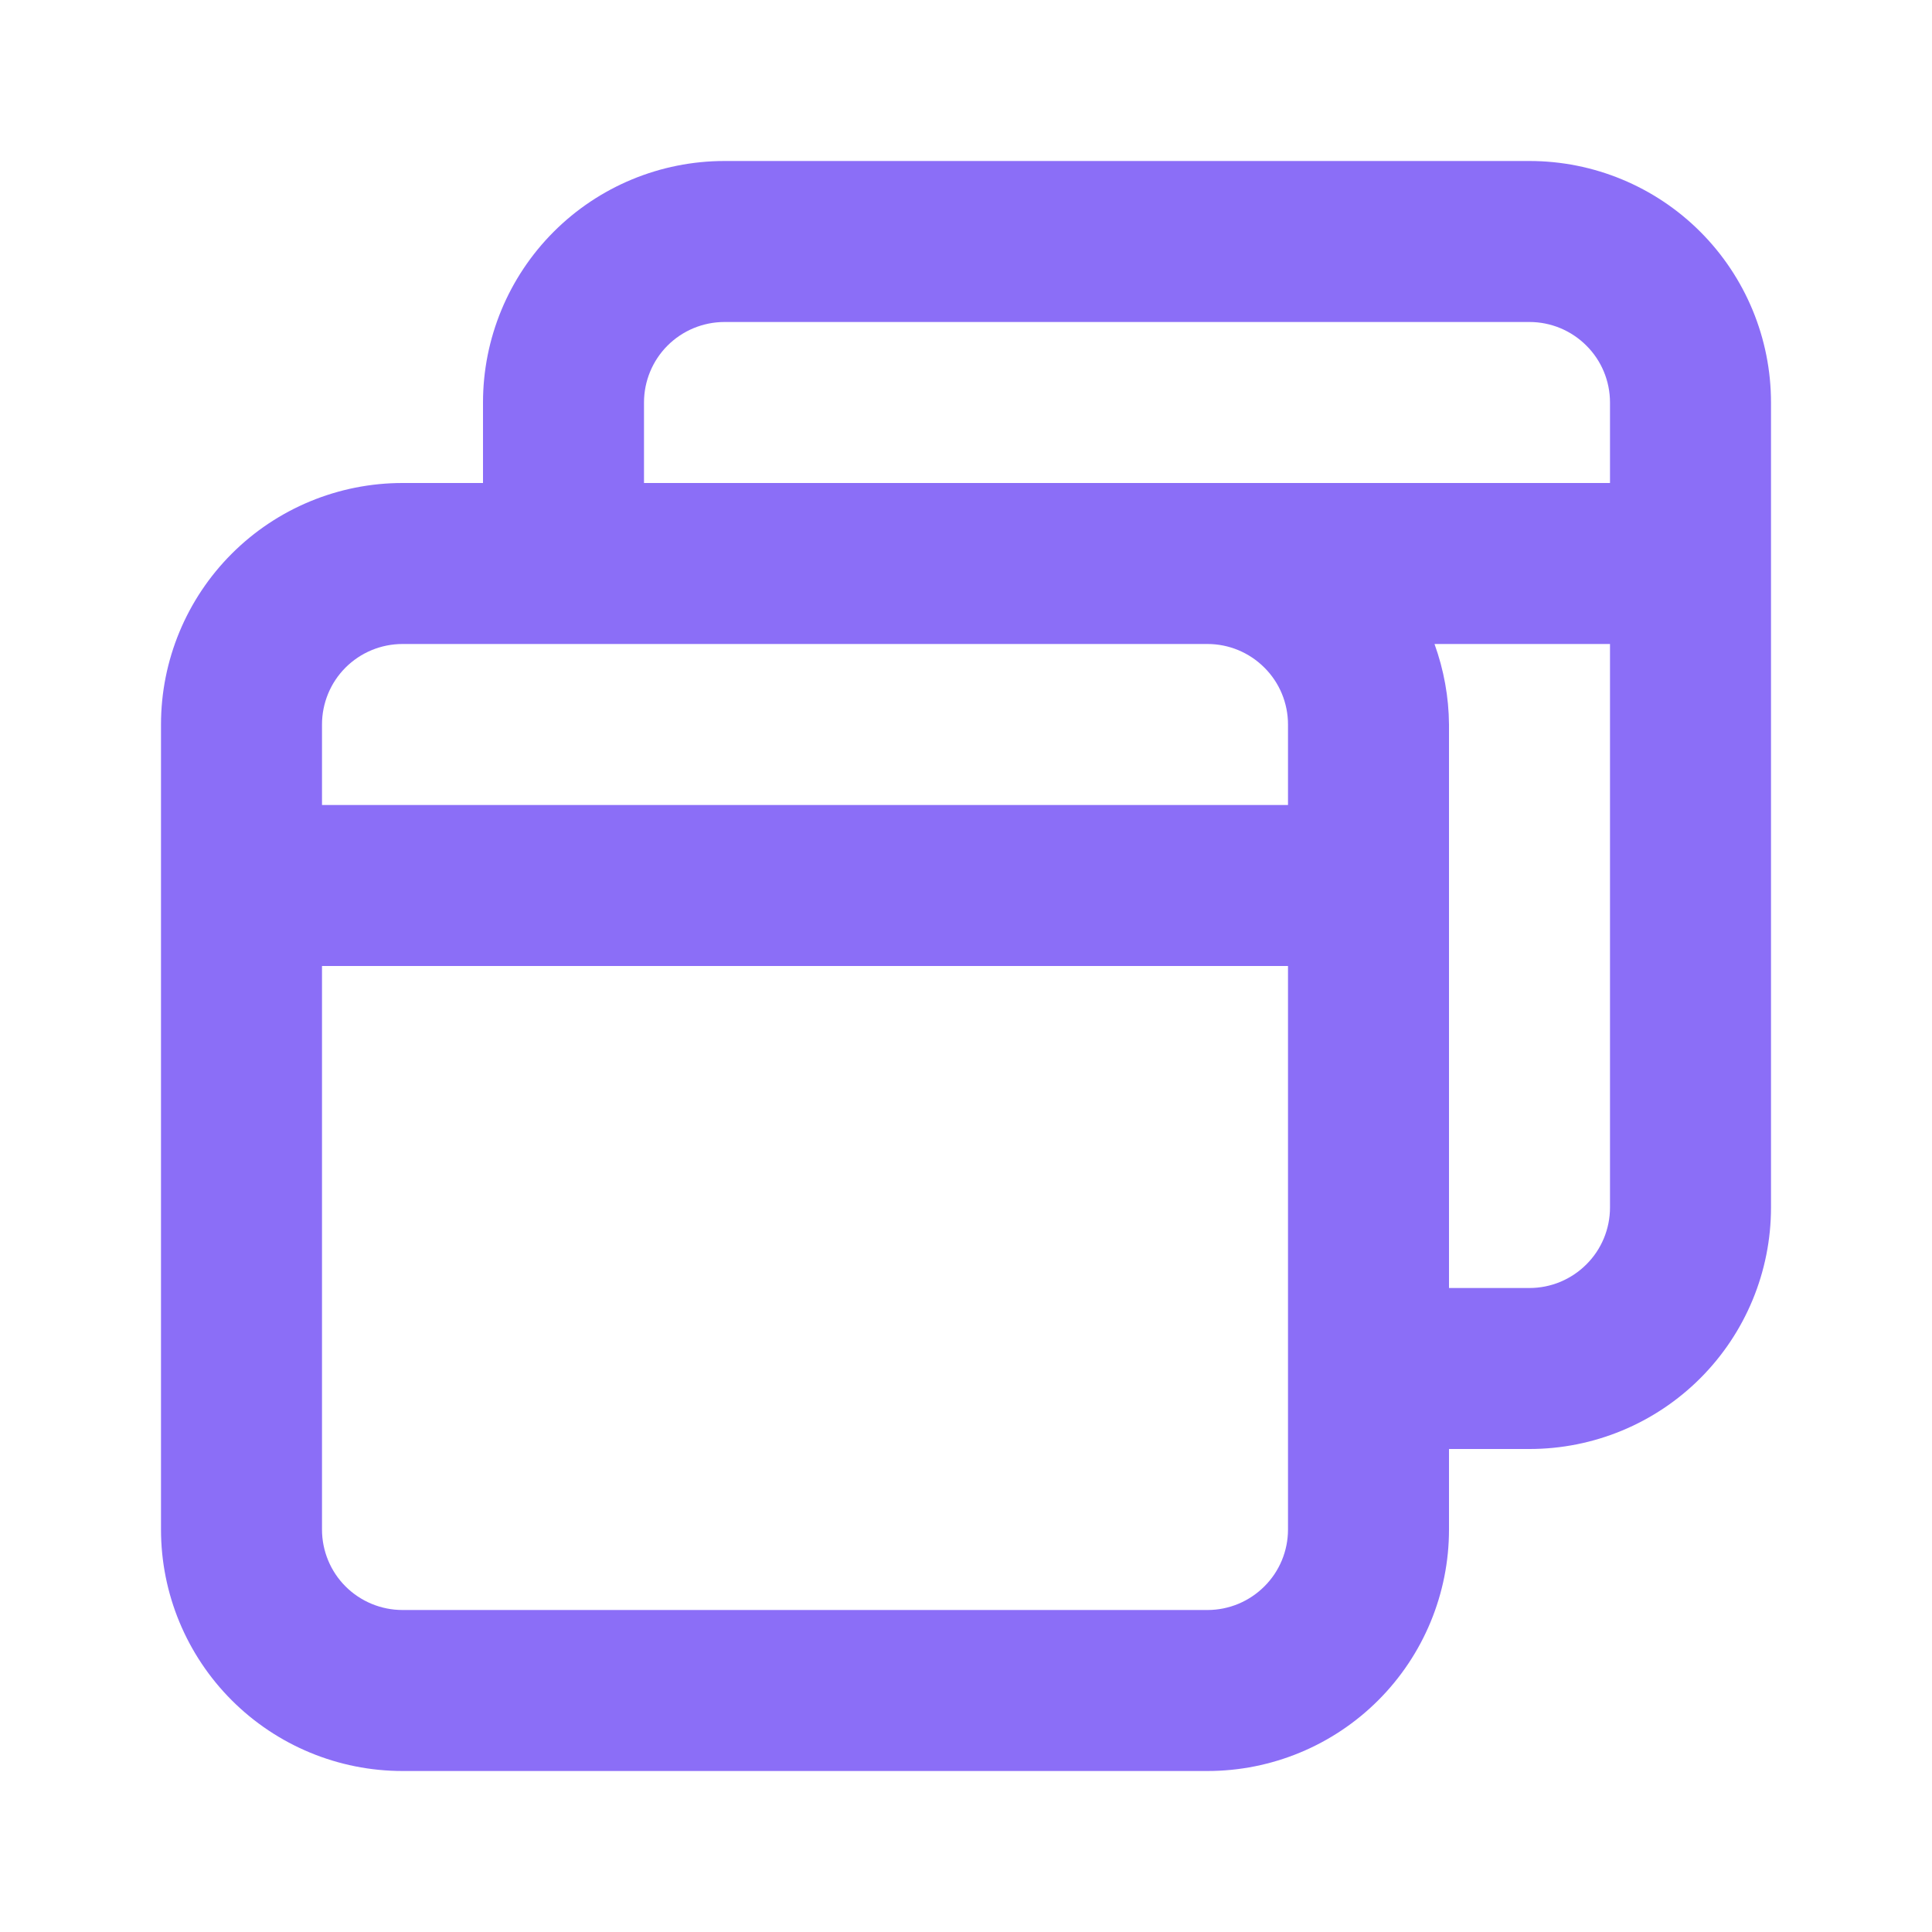 <?xml version="1.0" encoding="UTF-8"?> <svg xmlns="http://www.w3.org/2000/svg" width="18" height="18" viewBox="0 0 18 18" fill="none"><path d="M14.25 1.5H6.75C6.153 1.5 5.581 1.737 5.159 2.159C4.737 2.581 4.5 3.153 4.5 3.75V4.5H3.75C3.153 4.5 2.581 4.737 2.159 5.159C1.737 5.581 1.5 6.153 1.5 6.75V14.25C1.5 14.847 1.737 15.419 2.159 15.841C2.581 16.263 3.153 16.5 3.75 16.5H11.25C11.847 16.5 12.419 16.263 12.841 15.841C13.263 15.419 13.5 14.847 13.5 14.25V13.5H14.25C14.847 13.5 15.419 13.263 15.841 12.841C16.263 12.419 16.5 11.847 16.5 11.25V3.75C16.5 3.153 16.263 2.581 15.841 2.159C15.419 1.737 14.847 1.5 14.25 1.5ZM12 14.25C12 14.449 11.921 14.64 11.78 14.78C11.639 14.921 11.449 15 11.25 15H3.75C3.551 15 3.36 14.921 3.219 14.78C3.079 14.64 3 14.449 3 14.25V9H12V14.25ZM12 7.5H3V6.75C3 6.551 3.079 6.36 3.219 6.22C3.36 6.079 3.551 6 3.75 6H11.25C11.449 6 11.639 6.079 11.78 6.22C11.921 6.36 12 6.551 12 6.75V7.5ZM15 11.25C15 11.449 14.921 11.64 14.78 11.78C14.639 11.921 14.449 12 14.25 12H13.5V6.75C13.498 6.494 13.452 6.241 13.365 6H15V11.25ZM15 4.5H6V3.75C6 3.551 6.079 3.36 6.219 3.22C6.36 3.079 6.551 3 6.75 3H14.25C14.449 3 14.639 3.079 14.78 3.22C14.921 3.36 15 3.551 15 3.75V4.5Z" fill="#8B6EF7"></path></svg> 